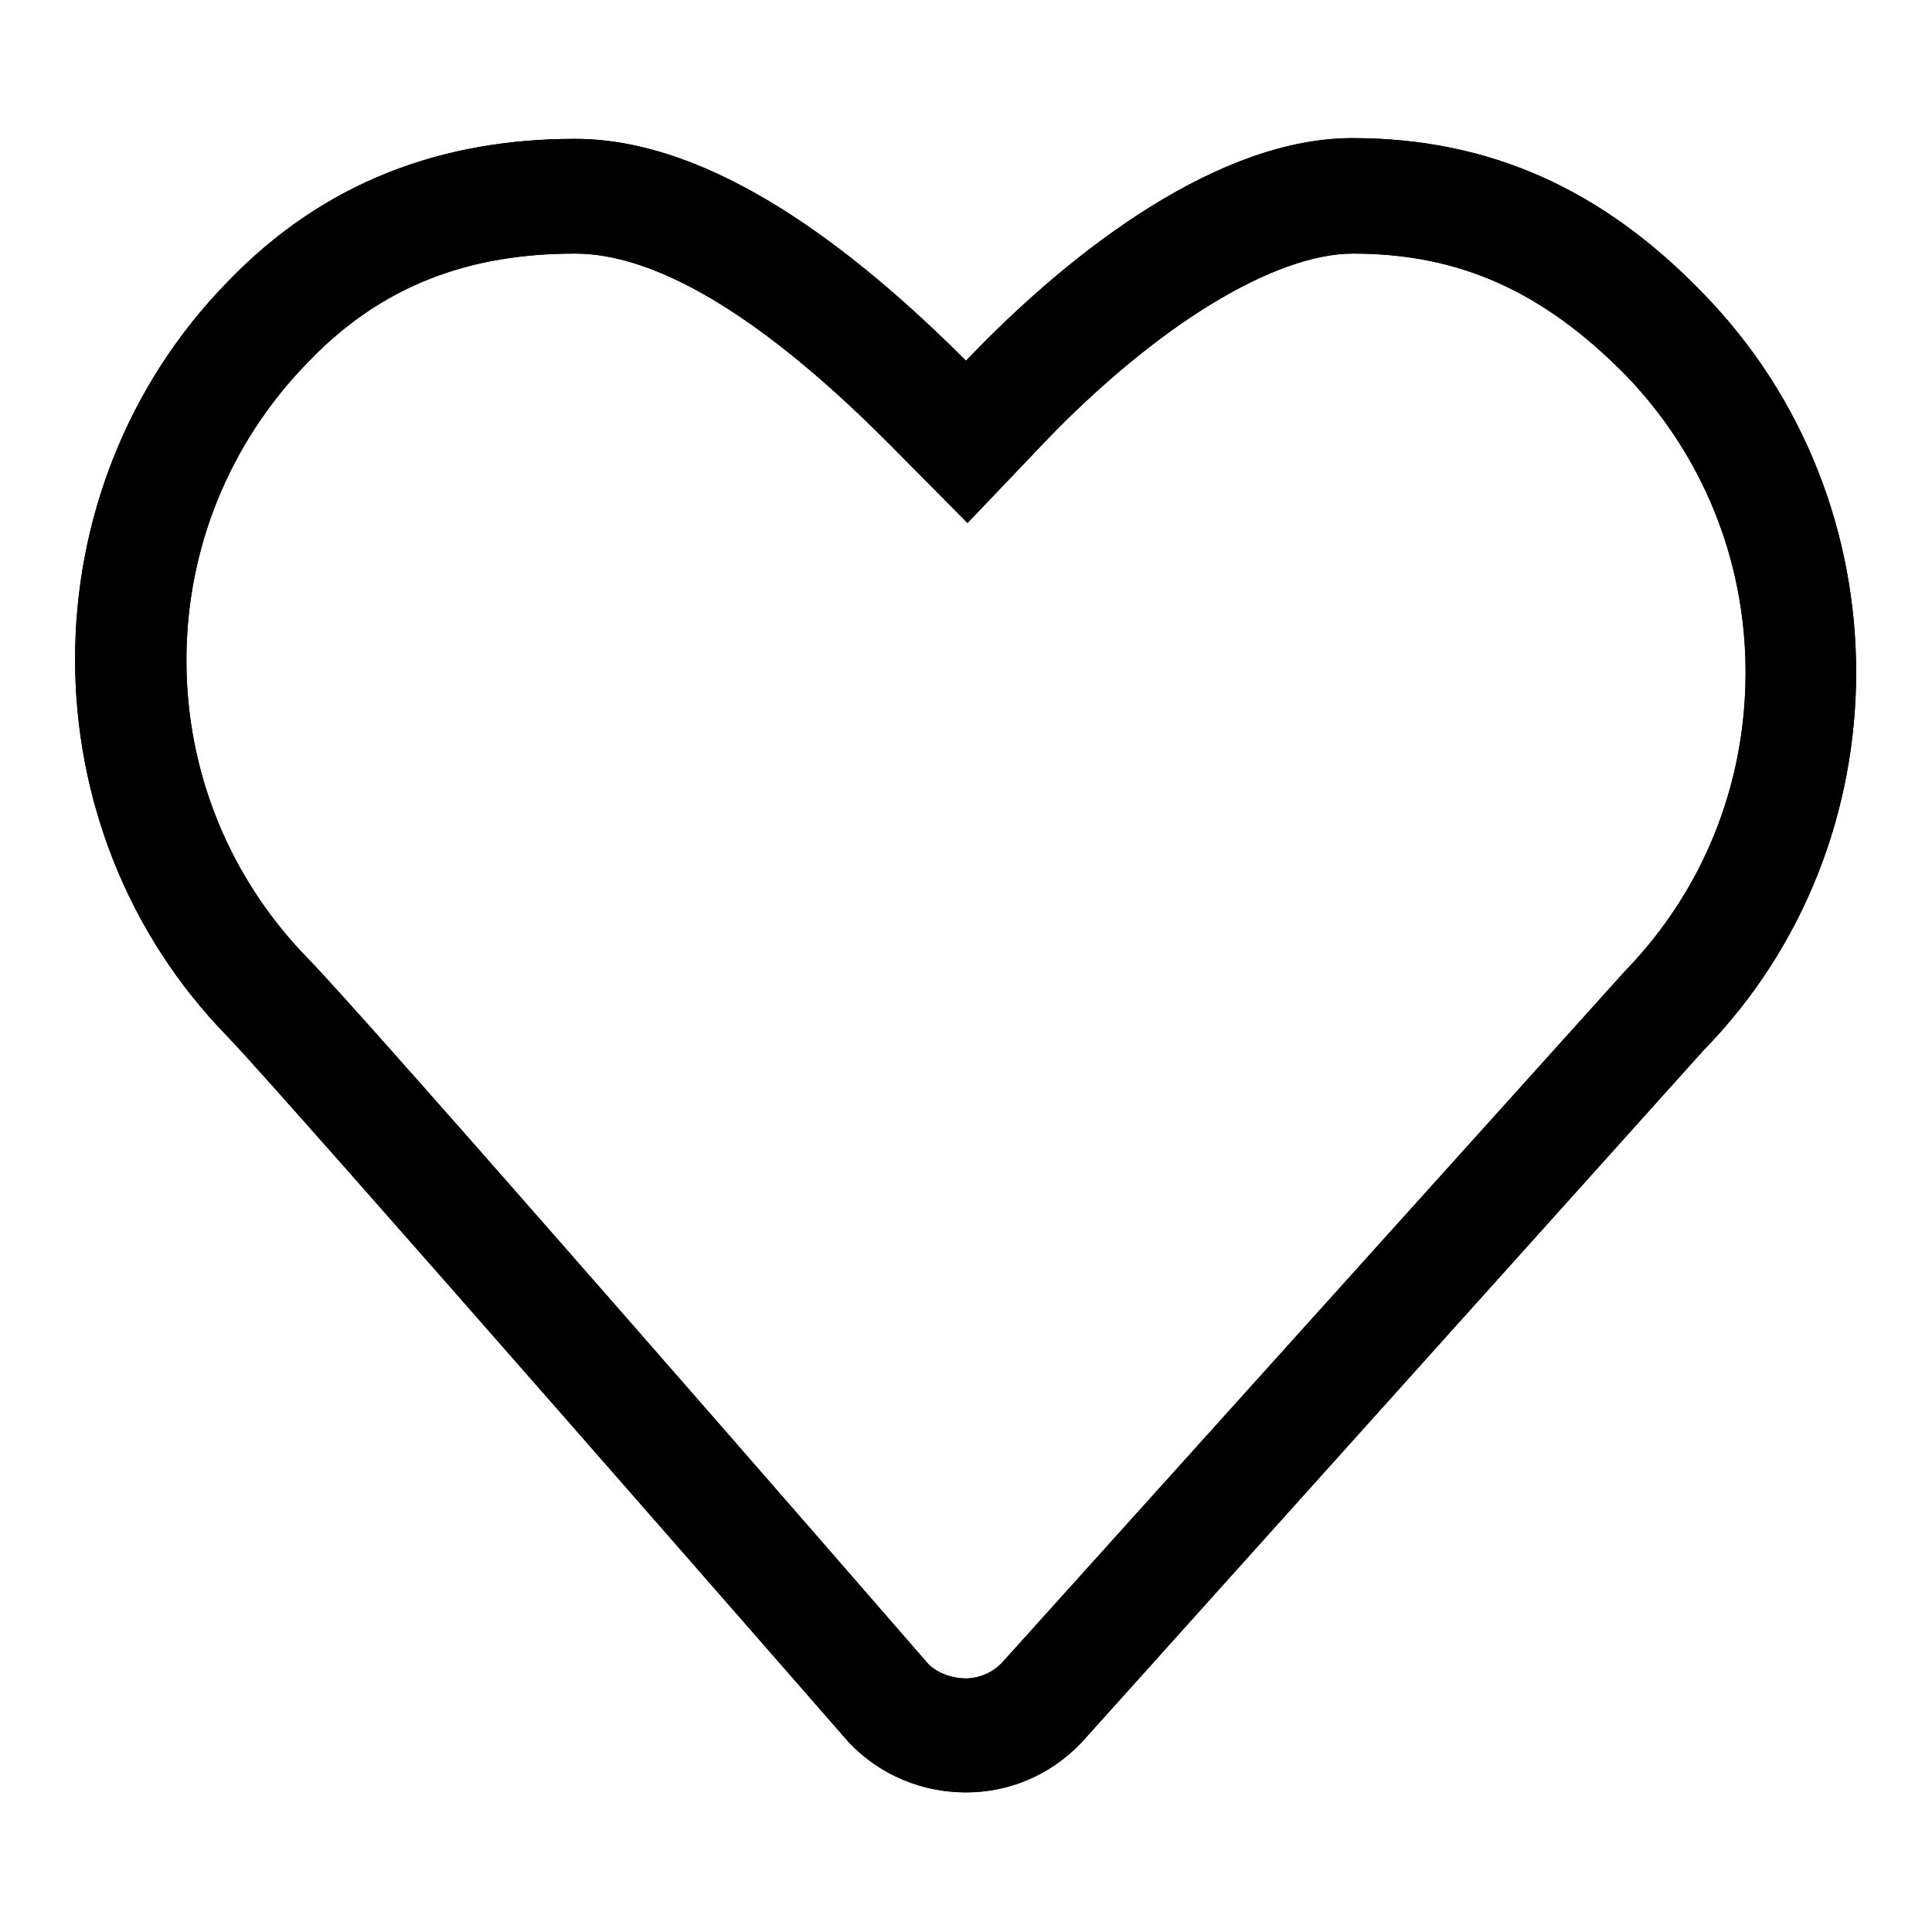 <?xml version="1.0" encoding="utf-8"?>
<!-- Svg Vector Icons : http://www.onlinewebfonts.com/icon -->
<!DOCTYPE svg PUBLIC "-//W3C//DTD SVG 1.1//EN" "http://www.w3.org/Graphics/SVG/1.1/DTD/svg11.dtd">
<svg version="1.1" xmlns="http://www.w3.org/2000/svg" xmlns:xlink="http://www.w3.org/1999/xlink" x="0px" y="0px" viewBox="0 0 256 256" enable-background="new 0 0 256 256" xml:space="preserve">
<g><g><path fill="#000000" d="M76.2,18.4c-17.5,0-33.2,5.6-46,18.9c-27,27.6-27,72.5,0,100.1c7.6,7.9,82.3,93.5,82.3,93.5c4.2,4.4,9.8,6.6,15.5,6.6c5.6,0,11.1-2.2,15.3-6.6l82.4-91.7c27-27.6,27-72.6,0-100.3c-13.3-13.8-28.3-20.6-46.5-20.6c-17.4,0-36.7,14.3-51.2,29.5C113,32.8,94.3,18.4,76.2,18.4z M76.2,33.6c7.2,0,20.2,3.7,41.5,25.1l10.5,10.6l10.3-10.8c14.7-15.3,30.3-24.9,40.8-24.9c14.2,0,25.3,5.1,36.2,16.2c10.1,10.5,15.8,24.4,15.8,39.3c0,15-5.7,29-16,39.6l-82.6,91.7c-1.7,1.7-3.7,2-4.7,2c-1.2,0-3.2-0.3-4.9-1.8c-9.1-10.5-74.8-86-82.4-93.7c-10.3-10.6-16-24.6-16-39.4c0-14.8,5.7-28.8,16-39.4C50.6,37.7,62.3,33.6,76.2,33.6z"/><path fill="#000000" d="M76.2,18.4c-17.5,0-33.2,5.6-46,18.9c-27,27.6-27,72.5,0,100.1c7.6,7.9,82.3,93.5,82.3,93.5c4.2,4.4,9.8,6.6,15.5,6.6c5.6,0,11.1-2.2,15.3-6.6l82.4-91.7c27-27.6,27-72.6,0-100.3c-13.3-13.8-28.3-20.6-46.5-20.6c-17.4,0-36.7,14.3-51.2,29.5C113,32.8,94.3,18.4,76.2,18.4z M76.2,33.6c7.2,0,20.2,3.7,41.5,25.1l10.5,10.6l10.3-10.8c14.7-15.3,30.3-24.9,40.8-24.9c14.2,0,25.3,5.1,36.2,16.2c10.1,10.5,15.8,24.4,15.8,39.3c0,15-5.7,29-16,39.6l-82.6,91.7c-1.7,1.7-3.7,2-4.7,2c-1.2,0-3.2-0.3-4.9-1.8c-9.1-10.5-74.8-86-82.4-93.7c-10.3-10.6-16-24.6-16-39.4c0-14.8,5.7-28.8,16-39.4C50.6,37.7,62.3,33.6,76.2,33.6z"/></g></g>
</svg>